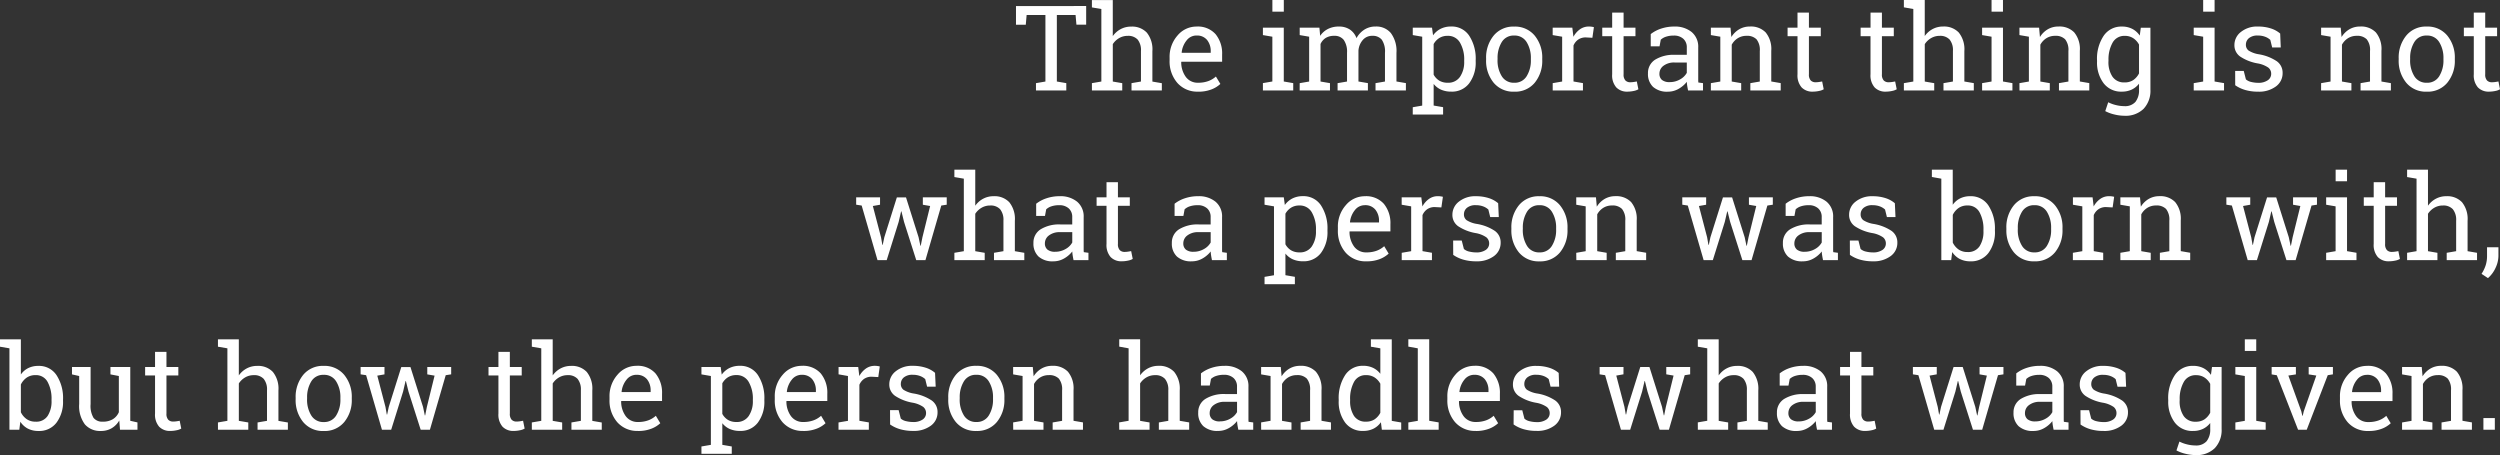 <svg xmlns="http://www.w3.org/2000/svg" width="294.725" height="53.651" viewBox="0 0 294.725 53.651"><rect x="0" y="0" width="294.725" height="53.651" fill="#333333" stroke="none"/><path d="M-167.1-9.953v2.2h-1.148l-.1-1.142h-2.208v7.841l1.114.191V0h-3.575V-.861l1.114-.191V-8.894h-2.215l-.1,1.142h-1.155v-2.2Zm.677,9.092,1.114-.191V-9.6l-1.114-.191v-.868h2.461v4.252a2.705,2.705,0,0,1,.937-.827,2.583,2.583,0,0,1,1.23-.294,2.387,2.387,0,0,1,1.846.711,3.139,3.139,0,0,1,.656,2.188v3.582l1.114.191V0h-3.575V-.861l1.114-.191v-3.6A1.98,1.98,0,0,0-161.031-6a1.5,1.5,0,0,0-1.172-.437,1.976,1.976,0,0,0-1.008.263,2.2,2.2,0,0,0-.749.714v4.409l1.114.191V0h-3.575Zm12.53,1a3.12,3.12,0,0,1-2.458-1.029,3.873,3.873,0,0,1-.913-2.669v-.3a3.793,3.793,0,0,1,.94-2.628A2.9,2.9,0,0,1-154.1-7.533a2.8,2.8,0,0,1,2.259.9,3.584,3.584,0,0,1,.769,2.406v.841h-4.8l-.021.034a2.924,2.924,0,0,0,.54,1.753,1.72,1.72,0,0,0,1.456.687,3.388,3.388,0,0,0,1.2-.195,2.758,2.758,0,0,0,.892-.537l.526.875a3.23,3.23,0,0,1-1.049.646A4.193,4.193,0,0,1-153.891.144Zm-.205-6.617a1.459,1.459,0,0,0-1.155.571,2.7,2.7,0,0,0-.588,1.432l.014.034h3.411v-.178a2.064,2.064,0,0,0-.424-1.326A1.51,1.51,0,0,0-154.1-6.474Zm7.834,5.612,1.114-.191V-6.337l-1.114-.191V-7.4h2.461v6.344l1.114.191V0h-3.575ZM-143.8-9.29h-1.347v-1.374h1.347Zm1.873,8.429,1.114-.191V-6.337l-1.114-.191V-7.4h2.324l.089.964a2.421,2.421,0,0,1,.916-.813,2.811,2.811,0,0,1,1.3-.287,2.288,2.288,0,0,1,1.268.342,2.068,2.068,0,0,1,.8,1.025,2.744,2.744,0,0,1,.923-1,2.423,2.423,0,0,1,1.34-.369,2.222,2.222,0,0,1,1.791.776,3.545,3.545,0,0,1,.656,2.334v3.37l1.114.191V0h-3.582V-.861l1.114-.191V-4.437a2.459,2.459,0,0,0-.376-1.548,1.363,1.363,0,0,0-1.114-.455,1.42,1.42,0,0,0-1.131.5A2.155,2.155,0,0,0-135-4.7v3.644l1.114.191V0h-3.575V-.861l1.114-.191V-4.437a2.425,2.425,0,0,0-.386-1.521,1.348,1.348,0,0,0-1.118-.482,1.85,1.85,0,0,0-1.012.253,1.634,1.634,0,0,0-.608.711v4.423l1.114.191V0h-3.575Zm13.33,2.837,1.114-.191V-6.337l-1.114-.191V-7.4h2.27l.123.9a2.49,2.49,0,0,1,.9-.772,2.7,2.7,0,0,1,1.227-.267,2.458,2.458,0,0,1,2.136,1.09,4.933,4.933,0,0,1,.762,2.881v.144a4.077,4.077,0,0,1-.766,2.581,2.531,2.531,0,0,1-2.112.981,2.935,2.935,0,0,1-1.2-.229,2.321,2.321,0,0,1-.878-.68v2.55l1.114.191v.868H-128.6Zm6.063-5.537a3.926,3.926,0,0,0-.492-2.071,1.606,1.606,0,0,0-1.463-.807,1.8,1.8,0,0,0-.984.26,1.955,1.955,0,0,0-.663.711v3.6a1.868,1.868,0,0,0,.66.708,1.882,1.882,0,0,0,1,.25,1.66,1.66,0,0,0,1.449-.7,3.073,3.073,0,0,0,.492-1.812Zm2.584-.205a4.072,4.072,0,0,1,.889-2.7,2.98,2.98,0,0,1,2.413-1.063,3,3,0,0,1,2.423,1.06,4.059,4.059,0,0,1,.892,2.707v.15a4.052,4.052,0,0,1-.889,2.707A2.993,2.993,0,0,1-116.635.144a3,3,0,0,1-2.427-1.056,4.055,4.055,0,0,1-.889-2.7Zm1.347.15a3.508,3.508,0,0,0,.5,1.941,1.641,1.641,0,0,0,1.473.766,1.63,1.63,0,0,0,1.456-.766,3.49,3.49,0,0,0,.5-1.941v-.15a3.5,3.5,0,0,0-.5-1.935,1.639,1.639,0,0,0-1.47-.772,1.622,1.622,0,0,0-1.463.772,3.535,3.535,0,0,0-.492,1.935Zm6.5-2.912V-7.4h2.317l.13,1.073a2.584,2.584,0,0,1,.776-.889,1.8,1.8,0,0,1,1.056-.321,2.3,2.3,0,0,1,.325.024,1.784,1.784,0,0,1,.256.051l-.178,1.251-.766-.041a1.541,1.541,0,0,0-.9.25,1.615,1.615,0,0,0-.561.7v4.245l1.114.191V0H-112.1V-.861l1.114-.191V-6.337Zm8.36-2.652V-7.4h1.4v1h-1.4v4.491a1.006,1.006,0,0,0,.215.731.779.779,0,0,0,.571.212,2.944,2.944,0,0,0,.4-.031q.222-.031.373-.065l.185.923a1.725,1.725,0,0,1-.561.2,3.535,3.535,0,0,1-.738.079,1.744,1.744,0,0,1-1.306-.5,2.152,2.152,0,0,1-.485-1.555V-6.4h-1.169v-1h1.169V-9.181ZM-96.141,0q-.062-.3-.1-.54t-.048-.479a3.259,3.259,0,0,1-.974.831,2.489,2.489,0,0,1-1.248.332,2.478,2.478,0,0,1-1.757-.564,2.072,2.072,0,0,1-.6-1.589,1.841,1.841,0,0,1,.851-1.624A4.147,4.147,0,0,1-97.679-4.2h1.388v-.861a1.333,1.333,0,0,0-.41-1.029,1.617,1.617,0,0,0-1.142-.379,2.8,2.8,0,0,0-.892.13,1.675,1.675,0,0,0-.625.355l-.144.779h-1.039V-6.645a4,4,0,0,1,1.224-.646,4.838,4.838,0,0,1,1.559-.243,3.1,3.1,0,0,1,2.037.643,2.248,2.248,0,0,1,.779,1.839V-1.49q0,.144,0,.28t.017.273l.547.075V0Zm-2.167-.984a2.394,2.394,0,0,0,1.224-.321,1.993,1.993,0,0,0,.793-.772V-3.295h-1.436a2.049,2.049,0,0,0-1.309.383,1.151,1.151,0,0,0-.482.93.921.921,0,0,0,.3.742A1.374,1.374,0,0,0-98.308-.984Zm4.854.123,1.114-.191V-6.337l-1.114-.191V-7.4h2.317l.1,1.1a2.686,2.686,0,0,1,.926-.913,2.471,2.471,0,0,1,1.268-.325,2.414,2.414,0,0,1,1.853.7,3.076,3.076,0,0,1,.656,2.164v3.616l1.114.191V0H-88.8V-.861l1.114-.191V-4.642a2,2,0,0,0-.386-1.388,1.547,1.547,0,0,0-1.179-.41,1.9,1.9,0,0,0-1.029.28,2.047,2.047,0,0,0-.714.766v4.341l1.114.191V0h-3.575Zm11.56-8.319V-7.4h1.4v1h-1.4v4.491a1.006,1.006,0,0,0,.215.731.779.779,0,0,0,.571.212,2.944,2.944,0,0,0,.4-.031q.222-.031.373-.065l.185.923a1.725,1.725,0,0,1-.561.2,3.535,3.535,0,0,1-.738.079,1.744,1.744,0,0,1-1.306-.5,2.152,2.152,0,0,1-.485-1.555V-6.4H-84.41v-1h1.169V-9.181Zm8.606,0V-7.4h1.4v1h-1.4v4.491a1.006,1.006,0,0,0,.215.731.779.779,0,0,0,.571.212,2.944,2.944,0,0,0,.4-.031q.222-.031.373-.065l.185.923a1.725,1.725,0,0,1-.561.2,3.535,3.535,0,0,1-.738.079,1.744,1.744,0,0,1-1.306-.5,2.152,2.152,0,0,1-.485-1.555V-6.4H-75.8v-1h1.169V-9.181ZM-70.7-.861l1.114-.191V-9.6L-70.7-9.8v-.868h2.461v4.252a2.705,2.705,0,0,1,.937-.827,2.583,2.583,0,0,1,1.23-.294,2.387,2.387,0,0,1,1.846.711,3.139,3.139,0,0,1,.656,2.188v3.582l1.114.191V0h-3.575V-.861l1.114-.191v-3.6A1.98,1.98,0,0,0-65.307-6a1.5,1.5,0,0,0-1.172-.437,1.976,1.976,0,0,0-1.008.263,2.2,2.2,0,0,0-.749.714v4.409l1.114.191V0H-70.7Zm9.222,0,1.114-.191V-6.337l-1.114-.191V-7.4h2.461v6.344l1.114.191V0h-3.575Zm2.461-8.429h-1.347v-1.374h1.347Zm1.941,8.429,1.114-.191V-6.337l-1.114-.191V-7.4h2.317l.1,1.1a2.686,2.686,0,0,1,.926-.913,2.471,2.471,0,0,1,1.268-.325,2.414,2.414,0,0,1,1.853.7,3.076,3.076,0,0,1,.656,2.164v3.616l1.114.191V0h-3.575V-.861l1.114-.191V-4.642a2,2,0,0,0-.386-1.388,1.547,1.547,0,0,0-1.179-.41,1.9,1.9,0,0,0-1.029.28,2.047,2.047,0,0,0-.714.766v4.341l1.114.191V0h-3.575Zm9.146-2.7a4.855,4.855,0,0,1,.779-2.878,2.5,2.5,0,0,1,2.153-1.094,2.618,2.618,0,0,1,1.224.273,2.4,2.4,0,0,1,.882.793l.123-.93h1.135V-.1a3.106,3.106,0,0,1-.8,2.259,3.027,3.027,0,0,1-2.276.824,5.045,5.045,0,0,1-1.155-.147,4.5,4.5,0,0,1-1.094-.4l.349-1.046a4.027,4.027,0,0,0,.889.328,4.057,4.057,0,0,0,1,.13A1.623,1.623,0,0,0-43.4,1.347,2.2,2.2,0,0,0-42.978-.1V-.8a2.385,2.385,0,0,1-.868.7,2.688,2.688,0,0,1-1.162.239,2.58,2.58,0,0,1-2.14-.984,4.03,4.03,0,0,1-.779-2.577Zm1.347.144a3.074,3.074,0,0,0,.472,1.791,1.632,1.632,0,0,0,1.436.677,1.78,1.78,0,0,0,1.019-.277,2.1,2.1,0,0,0,.677-.783v-3.4a2.089,2.089,0,0,0-.677-.749,1.775,1.775,0,0,0-1-.277,1.569,1.569,0,0,0-1.442.807,4.016,4.016,0,0,0-.479,2.071ZM-36.531-.861l1.114-.191V-6.337l-1.114-.191V-7.4h2.461v6.344l1.114.191V0h-3.575ZM-34.07-9.29h-1.347v-1.374h1.347Zm7.8,4.218h-1.012l-.219-.889a1.822,1.822,0,0,0-.619-.373,2.385,2.385,0,0,0-.844-.14,1.553,1.553,0,0,0-1.066.314.986.986,0,0,0-.349.759.846.846,0,0,0,.308.69,3.19,3.19,0,0,0,1.251.451,5.389,5.389,0,0,1,2.085.817,1.646,1.646,0,0,1,.684,1.384,1.911,1.911,0,0,1-.8,1.593A3.337,3.337,0,0,1-28.93.144,5.409,5.409,0,0,1-30.44-.051a4.021,4.021,0,0,1-1.2-.564L-31.644-2.3h1.012l.253.991A1.406,1.406,0,0,0-29.747-1a3.5,3.5,0,0,0,.817.1A1.906,1.906,0,0,0-27.805-1.2a.9.9,0,0,0,.407-.762.917.917,0,0,0-.338-.731,3.182,3.182,0,0,0-1.282-.5,5.383,5.383,0,0,1-2.03-.8,1.613,1.613,0,0,1-.684-1.367A1.931,1.931,0,0,1-30.963-6.9a3.035,3.035,0,0,1,2-.636,4.855,4.855,0,0,1,1.511.219,3.148,3.148,0,0,1,1.114.608Zm4.758,4.211,1.114-.191V-6.337l-1.114-.191V-7.4H-19.2l.1,1.1a2.686,2.686,0,0,1,.926-.913,2.471,2.471,0,0,1,1.268-.325,2.414,2.414,0,0,1,1.853.7A3.076,3.076,0,0,1-14.4-4.669v3.616l1.114.191V0h-3.575V-.861l1.114-.191V-4.642a2,2,0,0,0-.386-1.388,1.547,1.547,0,0,0-1.179-.41,1.9,1.9,0,0,0-1.029.28,2.047,2.047,0,0,0-.714.766v4.341l1.114.191V0h-3.575Zm9.146-2.905a4.072,4.072,0,0,1,.889-2.7A2.98,2.98,0,0,1-9.064-7.533a3,3,0,0,1,2.423,1.06,4.059,4.059,0,0,1,.892,2.707v.15A4.052,4.052,0,0,1-6.638-.909,2.993,2.993,0,0,1-9.051.144,3,3,0,0,1-11.478-.913a4.055,4.055,0,0,1-.889-2.7Zm1.347.15a3.508,3.508,0,0,0,.5,1.941,1.641,1.641,0,0,0,1.473.766,1.63,1.63,0,0,0,1.456-.766,3.49,3.49,0,0,0,.5-1.941v-.15a3.5,3.5,0,0,0-.5-1.935,1.639,1.639,0,0,0-1.47-.772,1.622,1.622,0,0,0-1.463.772,3.535,3.535,0,0,0-.492,1.935Zm8.853-5.564V-7.4h1.4v1h-1.4v4.491a1.006,1.006,0,0,0,.215.731.779.779,0,0,0,.571.212,2.944,2.944,0,0,0,.4-.031q.222-.031.373-.065l.185.923a1.725,1.725,0,0,1-.561.2,3.535,3.535,0,0,1-.738.079,1.744,1.744,0,0,1-1.306-.5,2.152,2.152,0,0,1-.485-1.555V-6.4H-4.683v-1h1.169V-9.181ZM-191.4,13.472l-.848.15.964,3.685.157.9h.041l.191-.9,1.477-4.7h1.08l1.483,4.7.212,1h.041l.2-1,.909-3.685-.861-.15V12.6h2.816v.868l-.643.1L-186.047,20h-1.087l-1.436-4.5-.308-1.244-.041.007-.287,1.237-1.408,4.5H-191.7l-1.866-6.433-.649-.1V12.6h2.816Zm8.764,5.667,1.114-.191V10.4l-1.114-.191V9.336h2.461v4.252a2.705,2.705,0,0,1,.937-.827,2.583,2.583,0,0,1,1.23-.294,2.387,2.387,0,0,1,1.846.711,3.139,3.139,0,0,1,.656,2.188v3.582l1.114.191V20h-3.575v-.861l1.114-.191v-3.6A1.98,1.98,0,0,0-177.246,14a1.5,1.5,0,0,0-1.172-.437,1.976,1.976,0,0,0-1.008.263,2.2,2.2,0,0,0-.749.714v4.409l1.114.191V20h-3.575Zm14.048.861q-.062-.3-.1-.54t-.048-.479a3.259,3.259,0,0,1-.974.831,2.489,2.489,0,0,1-1.248.332,2.478,2.478,0,0,1-1.757-.564,2.072,2.072,0,0,1-.6-1.589,1.841,1.841,0,0,1,.851-1.624,4.147,4.147,0,0,1,2.334-.571h1.388v-.861a1.333,1.333,0,0,0-.41-1.029,1.617,1.617,0,0,0-1.142-.379,2.8,2.8,0,0,0-.892.13,1.675,1.675,0,0,0-.625.355l-.144.779h-1.039V13.355a4,4,0,0,1,1.224-.646,4.837,4.837,0,0,1,1.559-.243,3.1,3.1,0,0,1,2.037.643,2.248,2.248,0,0,1,.779,1.839V18.51q0,.144,0,.28t.017.273l.547.075V20Zm-2.167-.984a2.394,2.394,0,0,0,1.224-.321,1.993,1.993,0,0,0,.793-.772V16.705h-1.436a2.048,2.048,0,0,0-1.309.383,1.151,1.151,0,0,0-.482.93.921.921,0,0,0,.3.742A1.374,1.374,0,0,0-170.755,19.016Zm7.4-8.2V12.6h1.4v1h-1.4v4.491a1.006,1.006,0,0,0,.215.731.778.778,0,0,0,.571.212,2.944,2.944,0,0,0,.4-.031q.222-.031.373-.065l.185.923a1.725,1.725,0,0,1-.561.2,3.536,3.536,0,0,1-.738.079,1.744,1.744,0,0,1-1.306-.5,2.153,2.153,0,0,1-.485-1.555V13.6h-1.169v-1h1.169V10.819ZM-152.271,20q-.062-.3-.1-.54t-.048-.479a3.259,3.259,0,0,1-.974.831,2.489,2.489,0,0,1-1.248.332,2.478,2.478,0,0,1-1.757-.564,2.072,2.072,0,0,1-.6-1.589,1.841,1.841,0,0,1,.851-1.624,4.147,4.147,0,0,1,2.334-.571h1.388v-.861a1.333,1.333,0,0,0-.41-1.029,1.617,1.617,0,0,0-1.142-.379,2.8,2.8,0,0,0-.892.13,1.675,1.675,0,0,0-.625.355l-.144.779h-1.039V13.355a4,4,0,0,1,1.224-.646,4.837,4.837,0,0,1,1.559-.243,3.1,3.1,0,0,1,2.037.643,2.248,2.248,0,0,1,.779,1.839V18.51q0,.144,0,.28t.017.273l.547.075V20Zm-2.167-.984a2.394,2.394,0,0,0,1.224-.321,1.993,1.993,0,0,0,.793-.772V16.705h-1.436a2.048,2.048,0,0,0-1.309.383,1.151,1.151,0,0,0-.482.93.921.921,0,0,0,.3.742A1.374,1.374,0,0,0-154.437,19.016Zm8.367,2.96,1.114-.191V13.663l-1.114-.191V12.6h2.27l.123.9a2.49,2.49,0,0,1,.9-.772,2.7,2.7,0,0,1,1.227-.267,2.458,2.458,0,0,1,2.136,1.09,4.933,4.933,0,0,1,.762,2.881v.144a4.077,4.077,0,0,1-.766,2.581,2.531,2.531,0,0,1-2.112.981,2.935,2.935,0,0,1-1.2-.229,2.321,2.321,0,0,1-.878-.68v2.55l1.114.191v.868h-3.575Zm6.063-5.537a3.926,3.926,0,0,0-.492-2.071,1.606,1.606,0,0,0-1.463-.807,1.8,1.8,0,0,0-.984.26,1.955,1.955,0,0,0-.663.711v3.6a1.868,1.868,0,0,0,.66.708,1.882,1.882,0,0,0,1,.25,1.66,1.66,0,0,0,1.449-.7,3.073,3.073,0,0,0,.492-1.812Zm5.954,3.705a3.12,3.12,0,0,1-2.458-1.029,3.873,3.873,0,0,1-.913-2.669v-.3a3.793,3.793,0,0,1,.94-2.628,2.9,2.9,0,0,1,2.225-1.049,2.8,2.8,0,0,1,2.259.9,3.584,3.584,0,0,1,.769,2.406v.841h-4.8l-.021.034a2.924,2.924,0,0,0,.54,1.753,1.72,1.72,0,0,0,1.456.687,3.388,3.388,0,0,0,1.2-.195,2.758,2.758,0,0,0,.892-.537l.526.875a3.23,3.23,0,0,1-1.049.646A4.194,4.194,0,0,1-134.053,20.144Zm-.205-6.617a1.459,1.459,0,0,0-1.155.571A2.7,2.7,0,0,0-136,15.529l.014.034h3.411v-.178A2.064,2.064,0,0,0-133,14.06,1.51,1.51,0,0,0-134.258,13.526Zm4.354-.055V12.6h2.317l.13,1.073a2.584,2.584,0,0,1,.776-.889,1.8,1.8,0,0,1,1.056-.321,2.3,2.3,0,0,1,.325.024,1.784,1.784,0,0,1,.256.051l-.178,1.251-.766-.041a1.541,1.541,0,0,0-.9.25,1.615,1.615,0,0,0-.561.7v4.245l1.114.191V20H-129.9v-.861l1.114-.191V13.663Zm11.45,1.456h-1.012l-.219-.889a1.822,1.822,0,0,0-.619-.373,2.385,2.385,0,0,0-.844-.14,1.553,1.553,0,0,0-1.066.314.986.986,0,0,0-.349.759.846.846,0,0,0,.308.69,3.19,3.19,0,0,0,1.251.451,5.389,5.389,0,0,1,2.085.817,1.646,1.646,0,0,1,.684,1.384,1.911,1.911,0,0,1-.8,1.593,3.337,3.337,0,0,1-2.082.608,5.409,5.409,0,0,1-1.511-.195,4.021,4.021,0,0,1-1.2-.564l-.007-1.688h1.012l.253.991a1.406,1.406,0,0,0,.632.308,3.5,3.5,0,0,0,.817.1,1.906,1.906,0,0,0,1.125-.291.9.9,0,0,0,.407-.762.917.917,0,0,0-.338-.731,3.182,3.182,0,0,0-1.282-.5,5.383,5.383,0,0,1-2.03-.8,1.613,1.613,0,0,1-.684-1.367,1.931,1.931,0,0,1,.769-1.538,3.035,3.035,0,0,1,2-.636,4.855,4.855,0,0,1,1.511.219,3.148,3.148,0,0,1,1.114.608Zm1.483,1.306a4.072,4.072,0,0,1,.889-2.7,2.98,2.98,0,0,1,2.413-1.063,3,3,0,0,1,2.423,1.06,4.059,4.059,0,0,1,.892,2.707v.15a4.052,4.052,0,0,1-.889,2.707,2.993,2.993,0,0,1-2.413,1.053,3,3,0,0,1-2.427-1.056,4.055,4.055,0,0,1-.889-2.7Zm1.347.15a3.508,3.508,0,0,0,.5,1.941,1.641,1.641,0,0,0,1.473.766,1.63,1.63,0,0,0,1.456-.766,3.49,3.49,0,0,0,.5-1.941v-.15a3.5,3.5,0,0,0-.5-1.935,1.639,1.639,0,0,0-1.47-.772,1.622,1.622,0,0,0-1.463.772,3.535,3.535,0,0,0-.492,1.935Zm6.3,2.755,1.114-.191V13.663l-1.114-.191V12.6H-107l.1,1.1a2.686,2.686,0,0,1,.926-.913,2.471,2.471,0,0,1,1.268-.325,2.414,2.414,0,0,1,1.853.7,3.076,3.076,0,0,1,.656,2.164v3.616l1.114.191V20h-3.575v-.861l1.114-.191V15.358a2,2,0,0,0-.386-1.388,1.547,1.547,0,0,0-1.179-.41,1.9,1.9,0,0,0-1.029.28,2.047,2.047,0,0,0-.714.766v4.341l1.114.191V20h-3.575Zm15.313-5.667-.848.15.964,3.685.157.9h.041l.191-.9,1.477-4.7h1.08l1.483,4.7.212,1h.041l.2-1,.909-3.685-.861-.15V12.6h2.816v.868l-.643.1L-88.655,20h-1.087l-1.436-4.5-.308-1.244-.041.007-.287,1.237L-93.222,20h-1.087l-1.866-6.433-.649-.1V12.6h2.816ZM-80.233,20q-.062-.3-.1-.54t-.048-.479a3.259,3.259,0,0,1-.974.831,2.489,2.489,0,0,1-1.248.332,2.478,2.478,0,0,1-1.757-.564,2.072,2.072,0,0,1-.6-1.589,1.841,1.841,0,0,1,.851-1.624,4.147,4.147,0,0,1,2.334-.571h1.388v-.861a1.333,1.333,0,0,0-.41-1.029,1.617,1.617,0,0,0-1.142-.379,2.8,2.8,0,0,0-.892.13,1.675,1.675,0,0,0-.625.355l-.144.779h-1.039V13.355a4,4,0,0,1,1.224-.646,4.837,4.837,0,0,1,1.559-.243,3.1,3.1,0,0,1,2.037.643,2.248,2.248,0,0,1,.779,1.839V18.51q0,.144,0,.28t.017.273l.547.075V20Zm-2.167-.984a2.394,2.394,0,0,0,1.224-.321,1.993,1.993,0,0,0,.793-.772V16.705h-1.436a2.049,2.049,0,0,0-1.309.383,1.151,1.151,0,0,0-.482.93.921.921,0,0,0,.3.742A1.374,1.374,0,0,0-82.4,19.016Zm10.712-4.088H-72.7l-.219-.889a1.822,1.822,0,0,0-.619-.373,2.385,2.385,0,0,0-.844-.14,1.553,1.553,0,0,0-1.066.314.986.986,0,0,0-.349.759.846.846,0,0,0,.308.69,3.19,3.19,0,0,0,1.251.451,5.389,5.389,0,0,1,2.085.817,1.646,1.646,0,0,1,.684,1.384,1.911,1.911,0,0,1-.8,1.593,3.337,3.337,0,0,1-2.082.608,5.409,5.409,0,0,1-1.511-.195,4.021,4.021,0,0,1-1.2-.564l-.007-1.688h1.012l.253.991a1.406,1.406,0,0,0,.632.308,3.5,3.5,0,0,0,.817.1,1.906,1.906,0,0,0,1.125-.291.9.9,0,0,0,.407-.762.917.917,0,0,0-.338-.731,3.182,3.182,0,0,0-1.282-.5,5.383,5.383,0,0,1-2.03-.8,1.613,1.613,0,0,1-.684-1.367,1.931,1.931,0,0,1,.769-1.538,3.035,3.035,0,0,1,2-.636,4.855,4.855,0,0,1,1.511.219,3.148,3.148,0,0,1,1.114.608Zm11.724,1.654a4.064,4.064,0,0,1-.769,2.581,2.541,2.541,0,0,1-2.116.981,2.7,2.7,0,0,1-1.258-.277A2.358,2.358,0,0,1-65,19.05l-.123.95h-1.162V10.4L-67.4,10.2V9.336h2.461v4.143a2.337,2.337,0,0,1,.865-.752,2.651,2.651,0,0,1,1.207-.26,2.458,2.458,0,0,1,2.133,1.094,4.92,4.92,0,0,1,.766,2.878Zm-1.354-.144a4.1,4.1,0,0,0-.465-2.078,1.535,1.535,0,0,0-1.422-.8,1.777,1.777,0,0,0-1.049.3,2.129,2.129,0,0,0-.68.807v3.268a2.094,2.094,0,0,0,.687.813,1.809,1.809,0,0,0,1.056.3,1.591,1.591,0,0,0,1.412-.677,3.125,3.125,0,0,0,.461-1.791Zm2.7-.205a4.072,4.072,0,0,1,.889-2.7,2.98,2.98,0,0,1,2.413-1.063,3,3,0,0,1,2.423,1.06A4.059,4.059,0,0,1-52,16.233v.15a4.052,4.052,0,0,1-.889,2.707A2.993,2.993,0,0,1-55.3,20.144a3,3,0,0,1-2.427-1.056,4.055,4.055,0,0,1-.889-2.7Zm1.347.15a3.508,3.508,0,0,0,.5,1.941,1.641,1.641,0,0,0,1.473.766,1.63,1.63,0,0,0,1.456-.766,3.49,3.49,0,0,0,.5-1.941v-.15a3.5,3.5,0,0,0-.5-1.935,1.639,1.639,0,0,0-1.47-.772,1.622,1.622,0,0,0-1.463.772,3.535,3.535,0,0,0-.492,1.935Zm6.5-2.912V12.6h2.317l.13,1.073a2.584,2.584,0,0,1,.776-.889,1.8,1.8,0,0,1,1.056-.321,2.3,2.3,0,0,1,.325.024,1.784,1.784,0,0,1,.256.051l-.178,1.251-.766-.041a1.541,1.541,0,0,0-.9.25,1.615,1.615,0,0,0-.561.7v4.245l1.114.191V20h-3.575v-.861l1.114-.191V13.663Zm5.592,5.667,1.114-.191V13.663l-1.114-.191V12.6h2.317l.1,1.1a2.686,2.686,0,0,1,.926-.913,2.471,2.471,0,0,1,1.268-.325,2.414,2.414,0,0,1,1.853.7,3.076,3.076,0,0,1,.656,2.164v3.616l1.114.191V20h-3.575v-.861l1.114-.191V15.358a2,2,0,0,0-.386-1.388,1.547,1.547,0,0,0-1.179-.41,1.9,1.9,0,0,0-1.029.28,2.047,2.047,0,0,0-.714.766v4.341l1.114.191V20h-3.575Zm15.313-5.667-.848.15.964,3.685.157.9h.041l.191-.9,1.477-4.7h1.08l1.483,4.7.212,1h.041l.2-1,.909-3.685-.861-.15V12.6H-22v.868l-.643.1L-24.514,20H-25.6l-1.436-4.5-.308-1.244-.041.007-.287,1.237L-29.08,20h-1.087l-1.866-6.433-.649-.1V12.6h2.816Zm8.948,5.667,1.114-.191V13.663l-1.114-.191V12.6h2.461v6.344l1.114.191V20h-3.575Zm2.461-8.429H-19.8V9.336h1.347Zm4.491.109V12.6h1.4v1h-1.4v4.491a1.006,1.006,0,0,0,.215.731.779.779,0,0,0,.571.212,2.944,2.944,0,0,0,.4-.031q.222-.031.373-.065l.185.923a1.725,1.725,0,0,1-.561.2,3.536,3.536,0,0,1-.738.079,1.744,1.744,0,0,1-1.306-.5,2.153,2.153,0,0,1-.485-1.555V13.6h-1.169v-1h1.169V10.819Zm2.591,8.319,1.114-.191V10.4l-1.114-.191V9.336h2.461v4.252a2.705,2.705,0,0,1,.937-.827,2.583,2.583,0,0,1,1.23-.294,2.387,2.387,0,0,1,1.846.711,3.139,3.139,0,0,1,.656,2.188v3.582l1.114.191V20H-6.706v-.861l1.114-.191v-3.6A1.98,1.98,0,0,0-5.985,14a1.5,1.5,0,0,0-1.172-.437,1.976,1.976,0,0,0-1.008.263,2.2,2.2,0,0,0-.749.714v4.409l1.114.191V20h-3.575Zm10.767.369a3.364,3.364,0,0,1-.335,1.4,3.483,3.483,0,0,1-.9,1.217L-2.6,21.62a4.154,4.154,0,0,0,.485-1,3.545,3.545,0,0,0,.164-1.087V18.489H-.608ZM-287.718,36.582a4.064,4.064,0,0,1-.769,2.581,2.541,2.541,0,0,1-2.116.981,2.7,2.7,0,0,1-1.258-.277,2.358,2.358,0,0,1-.889-.817l-.123.95h-1.162V30.4l-1.114-.191v-.868h2.461v4.143a2.337,2.337,0,0,1,.865-.752,2.651,2.651,0,0,1,1.207-.26,2.458,2.458,0,0,1,2.133,1.094,4.92,4.92,0,0,1,.766,2.878Zm-1.354-.144a4.1,4.1,0,0,0-.465-2.078,1.535,1.535,0,0,0-1.422-.8,1.777,1.777,0,0,0-1.049.3,2.129,2.129,0,0,0-.68.807v3.268a2.094,2.094,0,0,0,.687.813,1.809,1.809,0,0,0,1.056.3,1.591,1.591,0,0,0,1.412-.677,3.125,3.125,0,0,0,.461-1.791Zm7.984,2.468a2.5,2.5,0,0,1-.9.916,2.468,2.468,0,0,1-1.268.321,2.368,2.368,0,0,1-1.88-.772,3.587,3.587,0,0,1-.677-2.406v-3.3l-.848-.191V32.6h2.194v4.375a2.754,2.754,0,0,0,.349,1.627,1.3,1.3,0,0,0,1.087.444,2.215,2.215,0,0,0,1.186-.291,1.818,1.818,0,0,0,.708-.824V33.663l-.991-.191V32.6h2.338v6.344l.848.191V40H-281Zm5.564-8.087V32.6h1.4v1h-1.4v4.491a1.006,1.006,0,0,0,.215.731.779.779,0,0,0,.571.212,2.943,2.943,0,0,0,.4-.031q.222-.031.373-.065l.185.923a1.725,1.725,0,0,1-.561.2,3.535,3.535,0,0,1-.738.079,1.744,1.744,0,0,1-1.306-.5,2.152,2.152,0,0,1-.485-1.555V33.6h-1.169v-1h1.169V30.819Zm6.07,8.319,1.114-.191V30.4l-1.114-.191v-.868h2.461v4.252a2.705,2.705,0,0,1,.937-.827,2.583,2.583,0,0,1,1.23-.294,2.387,2.387,0,0,1,1.846.711,3.139,3.139,0,0,1,.656,2.188v3.582l1.114.191V40h-3.575v-.861l1.114-.191v-3.6A1.98,1.98,0,0,0-264.062,34a1.5,1.5,0,0,0-1.172-.437,1.976,1.976,0,0,0-1.008.263,2.2,2.2,0,0,0-.749.714v4.409l1.114.191V40h-3.575Zm9.16-2.905a4.072,4.072,0,0,1,.889-2.7,2.98,2.98,0,0,1,2.413-1.063,3,3,0,0,1,2.423,1.06,4.059,4.059,0,0,1,.892,2.707v.15a4.052,4.052,0,0,1-.889,2.707,2.993,2.993,0,0,1-2.413,1.053,3,3,0,0,1-2.427-1.056,4.055,4.055,0,0,1-.889-2.7Zm1.347.15a3.508,3.508,0,0,0,.5,1.941,1.641,1.641,0,0,0,1.473.766,1.63,1.63,0,0,0,1.456-.766,3.49,3.49,0,0,0,.5-1.941v-.15a3.5,3.5,0,0,0-.5-1.935,1.639,1.639,0,0,0-1.47-.772,1.622,1.622,0,0,0-1.463.772,3.535,3.535,0,0,0-.492,1.935Zm9.126-2.912-.848.15.964,3.685.157.9h.041l.191-.9,1.477-4.7h1.08l1.483,4.7.212,1h.041l.2-1,.909-3.685-.861-.15V32.6h2.816v.868l-.643.1L-244.467,40h-1.087l-1.436-4.5-.308-1.244-.041.007-.287,1.237-1.408,4.5h-1.087l-1.866-6.433-.649-.1V32.6h2.816Zm14.779-2.652V32.6h1.4v1h-1.4v4.491a1.006,1.006,0,0,0,.215.731.778.778,0,0,0,.571.212,2.944,2.944,0,0,0,.4-.031q.222-.031.373-.065l.185.923a1.725,1.725,0,0,1-.561.2,3.535,3.535,0,0,1-.738.079,1.744,1.744,0,0,1-1.306-.5,2.153,2.153,0,0,1-.485-1.555V33.6h-1.169v-1h1.169V30.819Zm2.591,8.319,1.114-.191V30.4l-1.114-.191v-.868h2.461v4.252a2.705,2.705,0,0,1,.937-.827,2.583,2.583,0,0,1,1.23-.294,2.387,2.387,0,0,1,1.846.711,3.139,3.139,0,0,1,.656,2.188v3.582l1.114.191V40h-3.575v-.861l1.114-.191v-3.6A1.98,1.98,0,0,0-227.059,34a1.5,1.5,0,0,0-1.172-.437,1.976,1.976,0,0,0-1.008.263,2.2,2.2,0,0,0-.749.714v4.409l1.114.191V40h-3.575Zm12.53,1a3.12,3.12,0,0,1-2.458-1.029,3.873,3.873,0,0,1-.913-2.669v-.3a3.793,3.793,0,0,1,.94-2.628,2.9,2.9,0,0,1,2.225-1.049,2.8,2.8,0,0,1,2.259.9,3.584,3.584,0,0,1,.769,2.406v.841h-4.8l-.021.034a2.924,2.924,0,0,0,.54,1.753,1.72,1.72,0,0,0,1.456.687,3.388,3.388,0,0,0,1.2-.195,2.758,2.758,0,0,0,.892-.537l.526.875a3.23,3.23,0,0,1-1.049.646A4.193,4.193,0,0,1-219.919,40.144Zm-.205-6.617a1.459,1.459,0,0,0-1.155.571,2.7,2.7,0,0,0-.588,1.432l.014.034h3.411v-.178a2.064,2.064,0,0,0-.424-1.326A1.51,1.51,0,0,0-220.124,33.526Zm7.67,8.449,1.114-.191V33.663l-1.114-.191V32.6h2.27l.123.9a2.49,2.49,0,0,1,.9-.772,2.7,2.7,0,0,1,1.227-.267,2.458,2.458,0,0,1,2.136,1.09,4.933,4.933,0,0,1,.762,2.881v.144a4.077,4.077,0,0,1-.766,2.581,2.531,2.531,0,0,1-2.112.981,2.935,2.935,0,0,1-1.2-.229,2.321,2.321,0,0,1-.878-.68v2.55l1.114.191v.868h-3.575Zm6.063-5.537a3.926,3.926,0,0,0-.492-2.071,1.606,1.606,0,0,0-1.463-.807,1.8,1.8,0,0,0-.984.26,1.955,1.955,0,0,0-.663.711v3.6a1.868,1.868,0,0,0,.66.708,1.882,1.882,0,0,0,1,.25,1.66,1.66,0,0,0,1.449-.7,3.073,3.073,0,0,0,.492-1.812Zm5.954,3.705a3.12,3.12,0,0,1-2.458-1.029,3.873,3.873,0,0,1-.913-2.669v-.3a3.793,3.793,0,0,1,.94-2.628,2.9,2.9,0,0,1,2.225-1.049,2.8,2.8,0,0,1,2.259.9,3.584,3.584,0,0,1,.769,2.406v.841h-4.8l-.021.034a2.924,2.924,0,0,0,.54,1.753,1.72,1.72,0,0,0,1.456.687,3.388,3.388,0,0,0,1.2-.195,2.758,2.758,0,0,0,.892-.537l.526.875a3.23,3.23,0,0,1-1.049.646A4.193,4.193,0,0,1-200.437,40.144Zm-.205-6.617a1.459,1.459,0,0,0-1.155.571,2.7,2.7,0,0,0-.588,1.432l.014.034h3.411v-.178a2.064,2.064,0,0,0-.424-1.326A1.51,1.51,0,0,0-200.642,33.526Zm4.354-.055V32.6h2.317l.13,1.073a2.584,2.584,0,0,1,.776-.889,1.8,1.8,0,0,1,1.056-.321,2.3,2.3,0,0,1,.325.024,1.784,1.784,0,0,1,.256.051l-.178,1.251-.766-.041a1.541,1.541,0,0,0-.9.25,1.615,1.615,0,0,0-.561.7v4.245l1.114.191V40h-3.575v-.861l1.114-.191V33.663Zm11.45,1.456h-1.012l-.219-.889a1.822,1.822,0,0,0-.619-.373,2.385,2.385,0,0,0-.844-.14,1.553,1.553,0,0,0-1.066.314.986.986,0,0,0-.349.759.846.846,0,0,0,.308.69,3.19,3.19,0,0,0,1.251.451,5.389,5.389,0,0,1,2.085.817,1.646,1.646,0,0,1,.684,1.384,1.911,1.911,0,0,1-.8,1.593,3.337,3.337,0,0,1-2.082.608,5.409,5.409,0,0,1-1.511-.195,4.021,4.021,0,0,1-1.2-.564l-.007-1.688h1.012l.253.991a1.406,1.406,0,0,0,.632.308,3.5,3.5,0,0,0,.817.1,1.906,1.906,0,0,0,1.125-.291.9.9,0,0,0,.407-.762.917.917,0,0,0-.338-.731,3.182,3.182,0,0,0-1.282-.5,5.383,5.383,0,0,1-2.03-.8,1.613,1.613,0,0,1-.684-1.367,1.931,1.931,0,0,1,.769-1.538,3.035,3.035,0,0,1,2-.636,4.855,4.855,0,0,1,1.511.219,3.148,3.148,0,0,1,1.114.608Zm1.483,1.306a4.072,4.072,0,0,1,.889-2.7,2.98,2.98,0,0,1,2.413-1.063,3,3,0,0,1,2.423,1.06,4.059,4.059,0,0,1,.892,2.707v.15a4.052,4.052,0,0,1-.889,2.707,2.993,2.993,0,0,1-2.413,1.053,3,3,0,0,1-2.427-1.056,4.055,4.055,0,0,1-.889-2.7Zm1.347.15a3.508,3.508,0,0,0,.5,1.941,1.641,1.641,0,0,0,1.473.766,1.63,1.63,0,0,0,1.456-.766,3.49,3.49,0,0,0,.5-1.941v-.15a3.5,3.5,0,0,0-.5-1.935,1.639,1.639,0,0,0-1.47-.772,1.622,1.622,0,0,0-1.463.772,3.535,3.535,0,0,0-.492,1.935Zm6.3,2.755,1.114-.191V33.663l-1.114-.191V32.6h2.317l.1,1.1a2.686,2.686,0,0,1,.926-.913,2.471,2.471,0,0,1,1.268-.325,2.414,2.414,0,0,1,1.853.7,3.076,3.076,0,0,1,.656,2.164v3.616l1.114.191V40h-3.575v-.861l1.114-.191V35.358a2,2,0,0,0-.386-1.388,1.547,1.547,0,0,0-1.179-.41,1.9,1.9,0,0,0-1.029.28,2.047,2.047,0,0,0-.714.766v4.341l1.114.191V40H-175.7Zm12.5,0,1.114-.191V30.4L-163.2,30.2v-.868h2.461v4.252a2.705,2.705,0,0,1,.937-.827,2.583,2.583,0,0,1,1.23-.294,2.387,2.387,0,0,1,1.846.711,3.139,3.139,0,0,1,.656,2.188v3.582l1.114.191V40h-3.575v-.861l1.114-.191v-3.6A1.98,1.98,0,0,0-157.811,34a1.5,1.5,0,0,0-1.172-.437,1.976,1.976,0,0,0-1.008.263,2.2,2.2,0,0,0-.749.714v4.409l1.114.191V40H-163.2Zm14.048.861q-.062-.3-.1-.54t-.048-.479a3.259,3.259,0,0,1-.974.831,2.489,2.489,0,0,1-1.248.332,2.478,2.478,0,0,1-1.757-.564,2.072,2.072,0,0,1-.6-1.589,1.841,1.841,0,0,1,.851-1.624,4.147,4.147,0,0,1,2.334-.571h1.388v-.861a1.333,1.333,0,0,0-.41-1.029,1.617,1.617,0,0,0-1.142-.379,2.8,2.8,0,0,0-.892.13,1.675,1.675,0,0,0-.625.355l-.144.779h-1.039V33.355a4,4,0,0,1,1.224-.646,4.837,4.837,0,0,1,1.559-.243,3.1,3.1,0,0,1,2.037.643,2.248,2.248,0,0,1,.779,1.839V38.51q0,.144,0,.28t.017.273l.547.075V40Zm-2.167-.984a2.394,2.394,0,0,0,1.224-.321,1.993,1.993,0,0,0,.793-.772V36.705h-1.436a2.049,2.049,0,0,0-1.309.383,1.151,1.151,0,0,0-.482.93.921.921,0,0,0,.3.742A1.374,1.374,0,0,0-151.32,39.016Zm4.854.123,1.114-.191V33.663l-1.114-.191V32.6h2.317l.1,1.1a2.686,2.686,0,0,1,.926-.913,2.471,2.471,0,0,1,1.268-.325,2.414,2.414,0,0,1,1.853.7,3.076,3.076,0,0,1,.656,2.164v3.616l1.114.191V40h-3.575v-.861l1.114-.191V35.358a2,2,0,0,0-.386-1.388,1.547,1.547,0,0,0-1.179-.41,1.9,1.9,0,0,0-1.029.28,2.047,2.047,0,0,0-.714.766v4.341l1.114.191V40h-3.575Zm14.123-.021a2.388,2.388,0,0,1-.885.766,2.694,2.694,0,0,1-1.213.26,2.529,2.529,0,0,1-2.116-.981,4.089,4.089,0,0,1-.762-2.581v-.144a4.936,4.936,0,0,1,.762-2.878,2.45,2.45,0,0,1,2.129-1.094,2.633,2.633,0,0,1,1.159.243,2.394,2.394,0,0,1,.858.7V30.4l-1.114-.191v-.868h2.461v9.611l1.114.191V40h-2.283Zm-3.63-2.536a3.143,3.143,0,0,0,.458,1.791,1.59,1.59,0,0,0,1.415.677,1.784,1.784,0,0,0,1.012-.273,2.084,2.084,0,0,0,.677-.772V34.572a2.075,2.075,0,0,0-.677-.738,1.779,1.779,0,0,0-1-.273,1.533,1.533,0,0,0-1.425.8,4.128,4.128,0,0,0-.461,2.078Zm6.863-6.378v-.868h2.461v9.611l1.114.191V40h-3.575v-.861l1.114-.191V30.4Zm7.971,9.939a3.12,3.12,0,0,1-2.458-1.029,3.873,3.873,0,0,1-.913-2.669v-.3a3.793,3.793,0,0,1,.94-2.628,2.9,2.9,0,0,1,2.225-1.049,2.8,2.8,0,0,1,2.259.9,3.584,3.584,0,0,1,.769,2.406v.841h-4.8l-.021.034a2.924,2.924,0,0,0,.54,1.753,1.72,1.72,0,0,0,1.456.687,3.388,3.388,0,0,0,1.2-.195,2.758,2.758,0,0,0,.892-.537l.526.875a3.23,3.23,0,0,1-1.049.646A4.193,4.193,0,0,1-121.14,40.144Zm-.205-6.617a1.459,1.459,0,0,0-1.155.571,2.7,2.7,0,0,0-.588,1.432l.014.034h3.411v-.178a2.064,2.064,0,0,0-.424-1.326A1.51,1.51,0,0,0-121.345,33.526Zm10.015,1.4h-1.012l-.219-.889a1.822,1.822,0,0,0-.619-.373,2.385,2.385,0,0,0-.844-.14,1.553,1.553,0,0,0-1.066.314.986.986,0,0,0-.349.759.846.846,0,0,0,.308.69,3.19,3.19,0,0,0,1.251.451,5.389,5.389,0,0,1,2.085.817,1.646,1.646,0,0,1,.684,1.384,1.911,1.911,0,0,1-.8,1.593,3.337,3.337,0,0,1-2.082.608,5.409,5.409,0,0,1-1.511-.195,4.021,4.021,0,0,1-1.2-.564L-116.7,37.7h1.012l.253.991a1.406,1.406,0,0,0,.632.308,3.5,3.5,0,0,0,.817.1,1.906,1.906,0,0,0,1.125-.291.9.9,0,0,0,.407-.762.917.917,0,0,0-.338-.731,3.182,3.182,0,0,0-1.282-.5,5.383,5.383,0,0,1-2.03-.8,1.613,1.613,0,0,1-.684-1.367,1.931,1.931,0,0,1,.769-1.538,3.035,3.035,0,0,1,2-.636,4.855,4.855,0,0,1,1.511.219,3.148,3.148,0,0,1,1.114.608Zm7.581-1.456-.848.15.964,3.685.157.9h.041l.191-.9,1.477-4.7h1.08l1.483,4.7.212,1h.041l.2-1,.909-3.685-.861-.15V32.6h2.816v.868l-.643.1L-98.4,40h-1.087l-1.436-4.5-.308-1.244-.041.007-.287,1.237-1.408,4.5h-1.087l-1.866-6.433-.649-.1V32.6h2.816Zm8.764,5.667,1.114-.191V30.4l-1.114-.191v-.868h2.461v4.252a2.705,2.705,0,0,1,.937-.827,2.583,2.583,0,0,1,1.23-.294,2.387,2.387,0,0,1,1.846.711,3.139,3.139,0,0,1,.656,2.188v3.582l1.114.191V40h-3.575v-.861l1.114-.191v-3.6A1.98,1.98,0,0,0-89.6,34a1.5,1.5,0,0,0-1.172-.437,1.976,1.976,0,0,0-1.008.263,2.2,2.2,0,0,0-.749.714v4.409l1.114.191V40h-3.575ZM-80.937,40q-.062-.3-.1-.54t-.048-.479a3.259,3.259,0,0,1-.974.831,2.489,2.489,0,0,1-1.248.332,2.478,2.478,0,0,1-1.757-.564,2.072,2.072,0,0,1-.6-1.589,1.841,1.841,0,0,1,.851-1.624,4.147,4.147,0,0,1,2.334-.571h1.388v-.861a1.333,1.333,0,0,0-.41-1.029,1.617,1.617,0,0,0-1.142-.379,2.8,2.8,0,0,0-.892.13,1.675,1.675,0,0,0-.625.355l-.144.779H-85.34V33.355a4,4,0,0,1,1.224-.646,4.837,4.837,0,0,1,1.559-.243,3.1,3.1,0,0,1,2.037.643,2.248,2.248,0,0,1,.779,1.839V38.51q0,.144,0,.28t.017.273l.547.075V40Zm-2.167-.984a2.394,2.394,0,0,0,1.224-.321,1.993,1.993,0,0,0,.793-.772V36.705h-1.436a2.049,2.049,0,0,0-1.309.383,1.151,1.151,0,0,0-.482.93.921.921,0,0,0,.3.742A1.374,1.374,0,0,0-83.1,39.016Zm7.4-8.2V32.6h1.4v1h-1.4v4.491a1.006,1.006,0,0,0,.215.731.779.779,0,0,0,.571.212,2.944,2.944,0,0,0,.4-.031q.222-.031.373-.065l.185.923a1.725,1.725,0,0,1-.561.2,3.535,3.535,0,0,1-.738.079,1.744,1.744,0,0,1-1.306-.5,2.152,2.152,0,0,1-.485-1.555V33.6h-1.169v-1h1.169V30.819Zm8.88,2.652-.848.15.964,3.685.157.9h.041l.191-.9,1.477-4.7h1.08l1.483,4.7.212,1h.041l.2-1,.909-3.685-.861-.15V32.6h2.816v.868l-.643.1L-61.469,40h-1.087l-1.436-4.5-.308-1.244-.041.007-.287,1.237L-66.035,40h-1.087l-1.866-6.433-.649-.1V32.6h2.816ZM-53.047,40q-.062-.3-.1-.54t-.048-.479a3.259,3.259,0,0,1-.974.831,2.489,2.489,0,0,1-1.248.332,2.478,2.478,0,0,1-1.757-.564,2.072,2.072,0,0,1-.6-1.589,1.841,1.841,0,0,1,.851-1.624,4.147,4.147,0,0,1,2.334-.571H-53.2v-.861a1.333,1.333,0,0,0-.41-1.029,1.617,1.617,0,0,0-1.142-.379,2.8,2.8,0,0,0-.892.13,1.675,1.675,0,0,0-.625.355l-.144.779h-1.039V33.355a4,4,0,0,1,1.224-.646,4.837,4.837,0,0,1,1.559-.243,3.1,3.1,0,0,1,2.037.643,2.248,2.248,0,0,1,.779,1.839V38.51q0,.144,0,.28t.017.273l.547.075V40Zm-2.167-.984a2.394,2.394,0,0,0,1.224-.321,1.993,1.993,0,0,0,.793-.772V36.705h-1.436a2.049,2.049,0,0,0-1.309.383,1.151,1.151,0,0,0-.482.93.921.921,0,0,0,.3.742A1.374,1.374,0,0,0-55.214,39.016ZM-44.5,34.928h-1.012l-.219-.889a1.822,1.822,0,0,0-.619-.373,2.385,2.385,0,0,0-.844-.14,1.553,1.553,0,0,0-1.066.314.986.986,0,0,0-.349.759.846.846,0,0,0,.308.69,3.19,3.19,0,0,0,1.251.451,5.389,5.389,0,0,1,2.085.817,1.646,1.646,0,0,1,.684,1.384,1.911,1.911,0,0,1-.8,1.593,3.337,3.337,0,0,1-2.082.608,5.409,5.409,0,0,1-1.511-.195,4.021,4.021,0,0,1-1.2-.564l-.007-1.688h1.012l.253.991a1.406,1.406,0,0,0,.632.308,3.5,3.5,0,0,0,.817.1,1.906,1.906,0,0,0,1.125-.291.9.9,0,0,0,.407-.762.917.917,0,0,0-.338-.731,3.182,3.182,0,0,0-1.282-.5,5.383,5.383,0,0,1-2.03-.8,1.613,1.613,0,0,1-.684-1.367,1.931,1.931,0,0,1,.769-1.538,3.035,3.035,0,0,1,2-.636,4.855,4.855,0,0,1,1.511.219,3.148,3.148,0,0,1,1.114.608Zm4.963,1.511a4.855,4.855,0,0,1,.779-2.878,2.5,2.5,0,0,1,2.153-1.094,2.618,2.618,0,0,1,1.224.273,2.4,2.4,0,0,1,.882.793l.123-.93h1.135v7.3a3.106,3.106,0,0,1-.8,2.259,3.027,3.027,0,0,1-2.276.824,5.045,5.045,0,0,1-1.155-.147,4.5,4.5,0,0,1-1.094-.4l.349-1.046a4.027,4.027,0,0,0,.889.328,4.057,4.057,0,0,0,1,.13,1.623,1.623,0,0,0,1.323-.506,2.2,2.2,0,0,0,.42-1.442v-.7a2.385,2.385,0,0,1-.868.7,2.688,2.688,0,0,1-1.162.239,2.58,2.58,0,0,1-2.14-.984,4.03,4.03,0,0,1-.779-2.577Zm1.347.144a3.074,3.074,0,0,0,.472,1.791,1.632,1.632,0,0,0,1.436.677,1.78,1.78,0,0,0,1.019-.277,2.1,2.1,0,0,0,.677-.783v-3.4a2.089,2.089,0,0,0-.677-.749,1.775,1.775,0,0,0-1-.277,1.569,1.569,0,0,0-1.442.807,4.016,4.016,0,0,0-.479,2.071Zm6.569,2.557,1.114-.191V33.663l-1.114-.191V32.6h2.461v6.344l1.114.191V40h-3.575Zm2.461-8.429h-1.347V29.336h1.347Zm4.676,2.762-.889.137,1.524,4.211.123.533h.041l.13-.533,1.477-4.211-.9-.137V32.6h2.857v.868l-.608.1L-23.208,40h-1.019l-2.509-6.426-.608-.1V32.6h2.857Zm8.565,6.672a3.12,3.12,0,0,1-2.458-1.029,3.873,3.873,0,0,1-.913-2.669v-.3a3.793,3.793,0,0,1,.94-2.628,2.9,2.9,0,0,1,2.225-1.049,2.8,2.8,0,0,1,2.259.9,3.584,3.584,0,0,1,.769,2.406v.841h-4.8l-.021.034a2.924,2.924,0,0,0,.54,1.753,1.72,1.72,0,0,0,1.456.687,3.388,3.388,0,0,0,1.2-.195,2.758,2.758,0,0,0,.892-.537l.526.875a3.23,3.23,0,0,1-1.049.646A4.193,4.193,0,0,1-15.921,40.144Zm-.205-6.617a1.459,1.459,0,0,0-1.155.571,2.7,2.7,0,0,0-.588,1.432l.014.034h3.411v-.178a2.064,2.064,0,0,0-.424-1.326A1.51,1.51,0,0,0-16.126,33.526Zm4.156,5.612,1.114-.191V33.663l-1.114-.191V32.6h2.317l.1,1.1a2.686,2.686,0,0,1,.926-.913,2.471,2.471,0,0,1,1.268-.325,2.414,2.414,0,0,1,1.853.7,3.076,3.076,0,0,1,.656,2.164v3.616l1.114.191V40H-7.314v-.861l1.114-.191V35.358a2,2,0,0,0-.386-1.388,1.547,1.547,0,0,0-1.179-.41,1.9,1.9,0,0,0-1.029.28,2.047,2.047,0,0,0-.714.766v4.341l1.114.191V40H-11.97ZM-1.032,40H-2.379V38.619h1.347Z" transform="translate(295.148 10.664)" fill="#fff"/></svg>